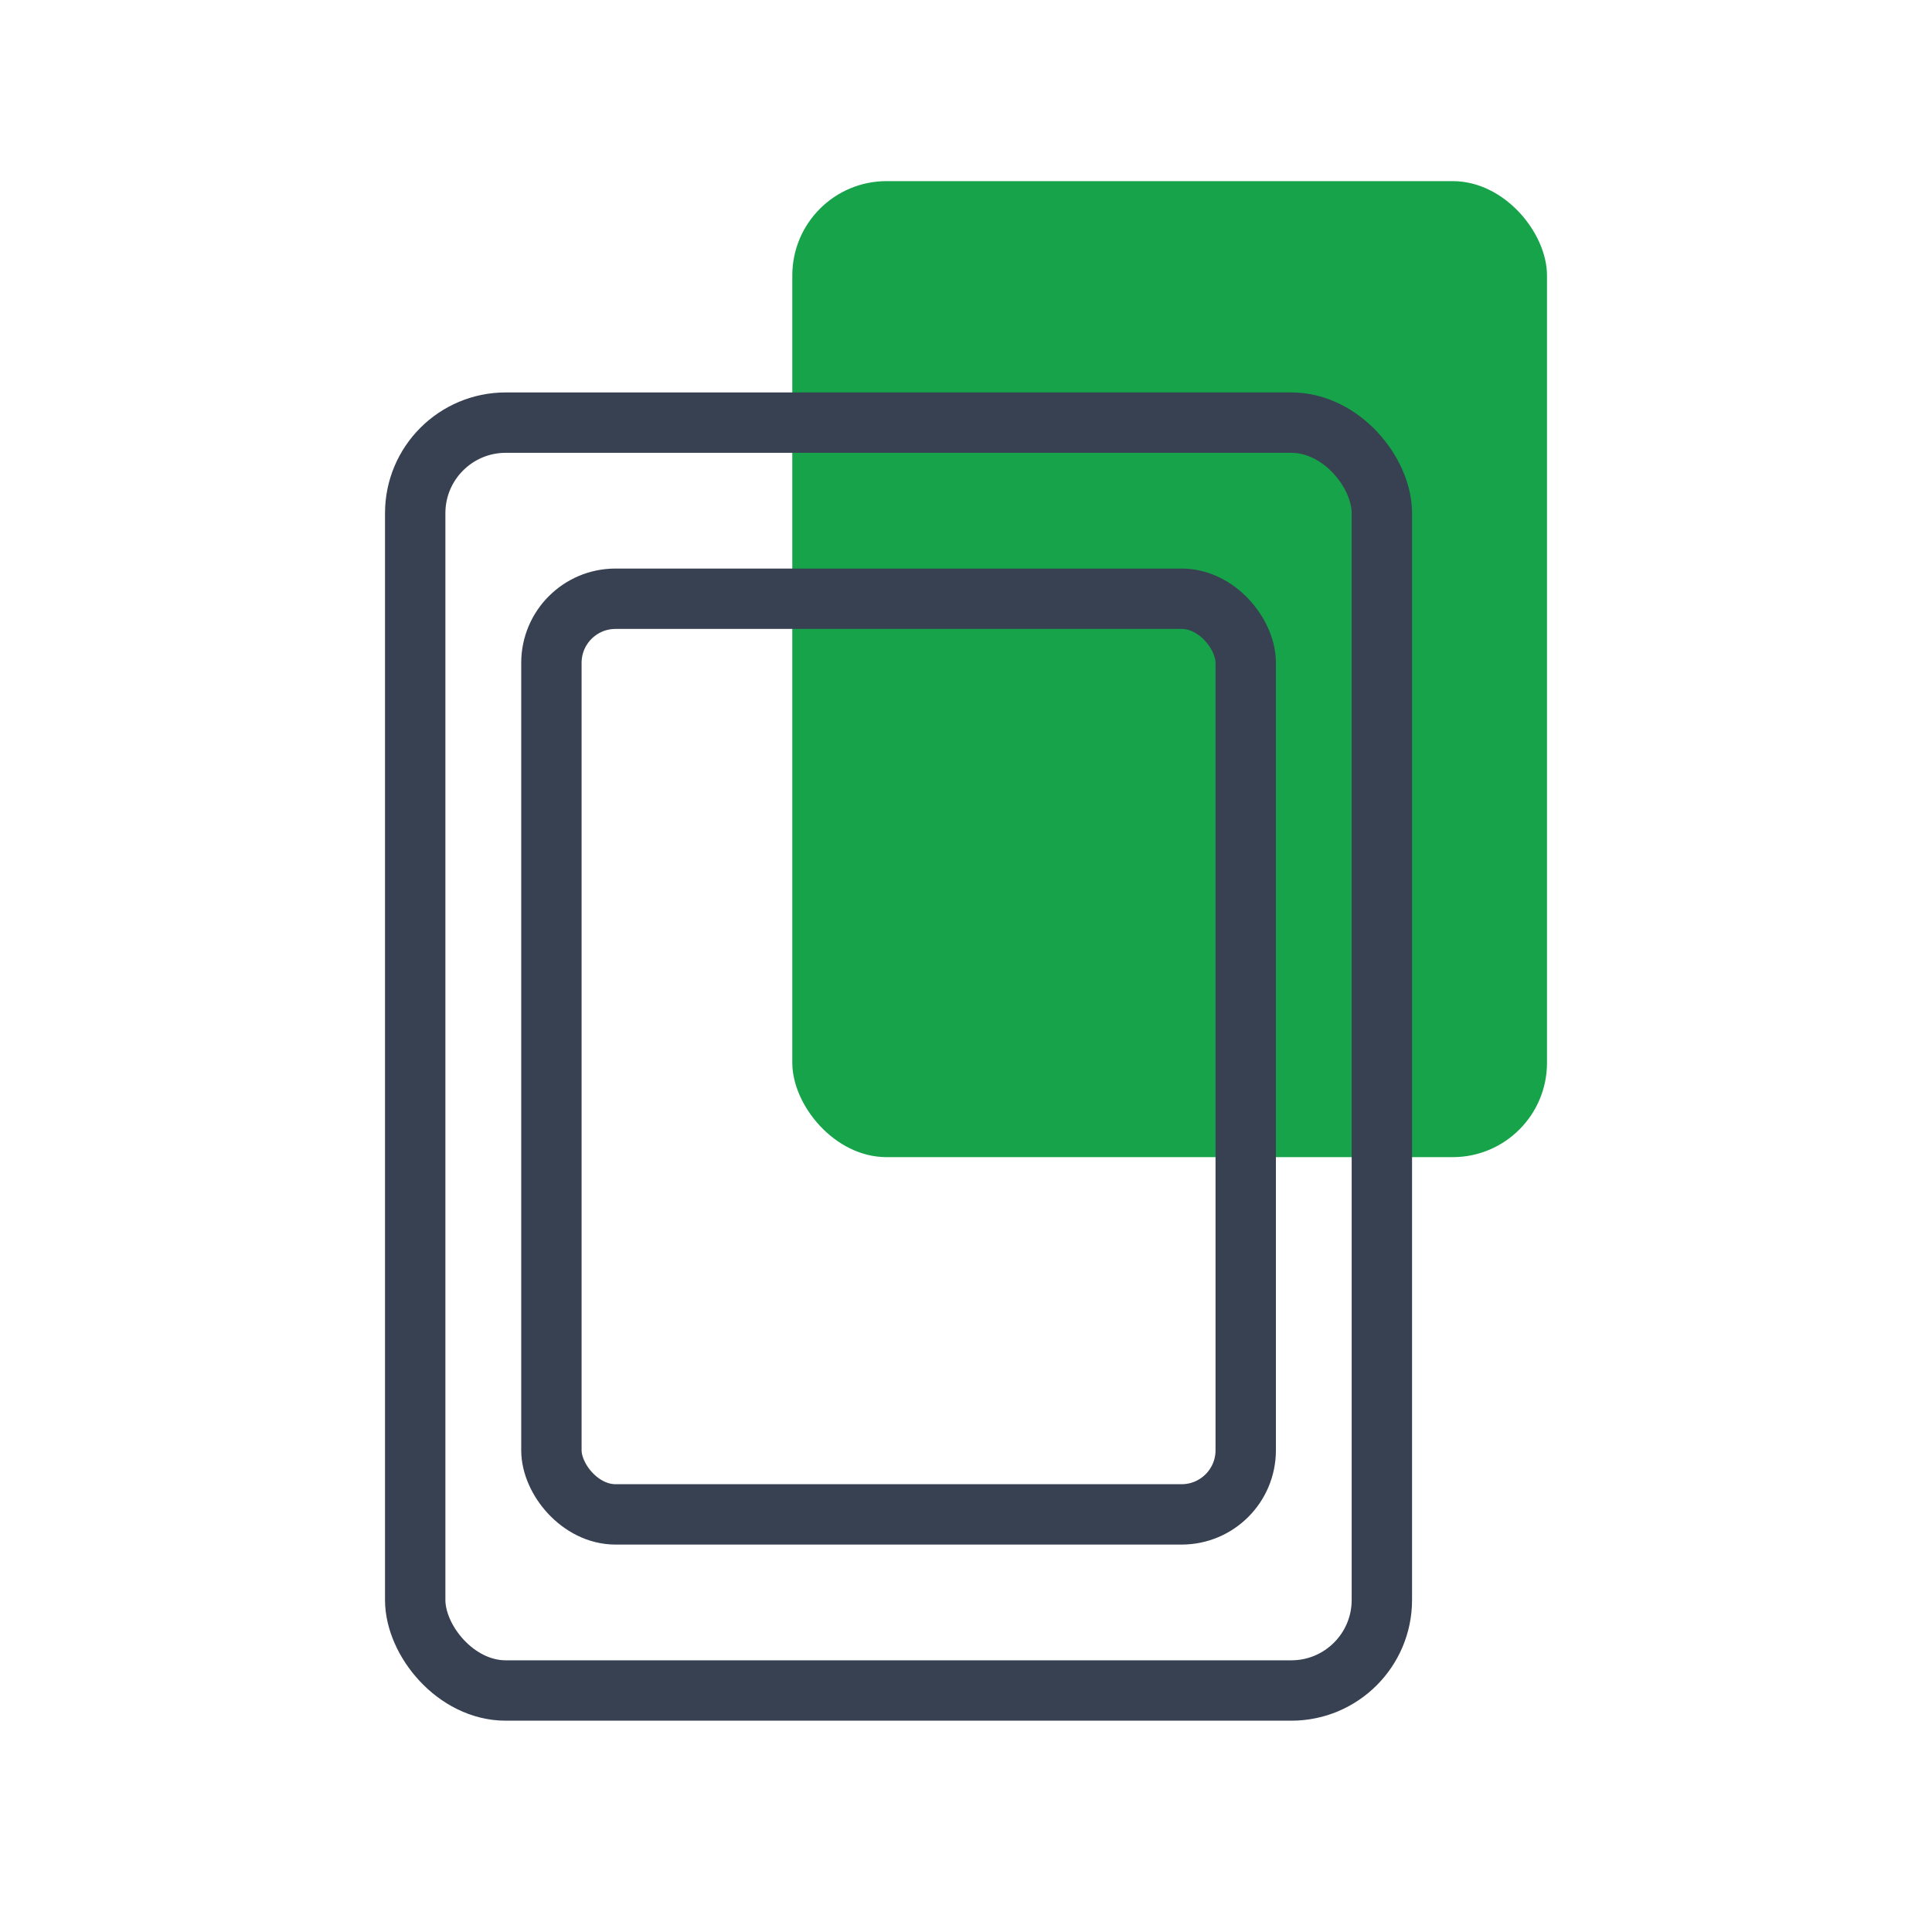 <svg width="64" height="64" fill="none" xmlns="http://www.w3.org/2000/svg">
  <rect x="26.246" y="6" width="25" height="32.332" rx="3.124" fill="#16A34A"/>
  <rect x="13.754" y="14" width="32.022" height="42" rx="3" stroke="#374151" stroke-width="2"/>
  <rect x="18.266" y="19.834" width="23" height="30.332" rx="2.124" stroke="#374151" stroke-width="2"/>
</svg>